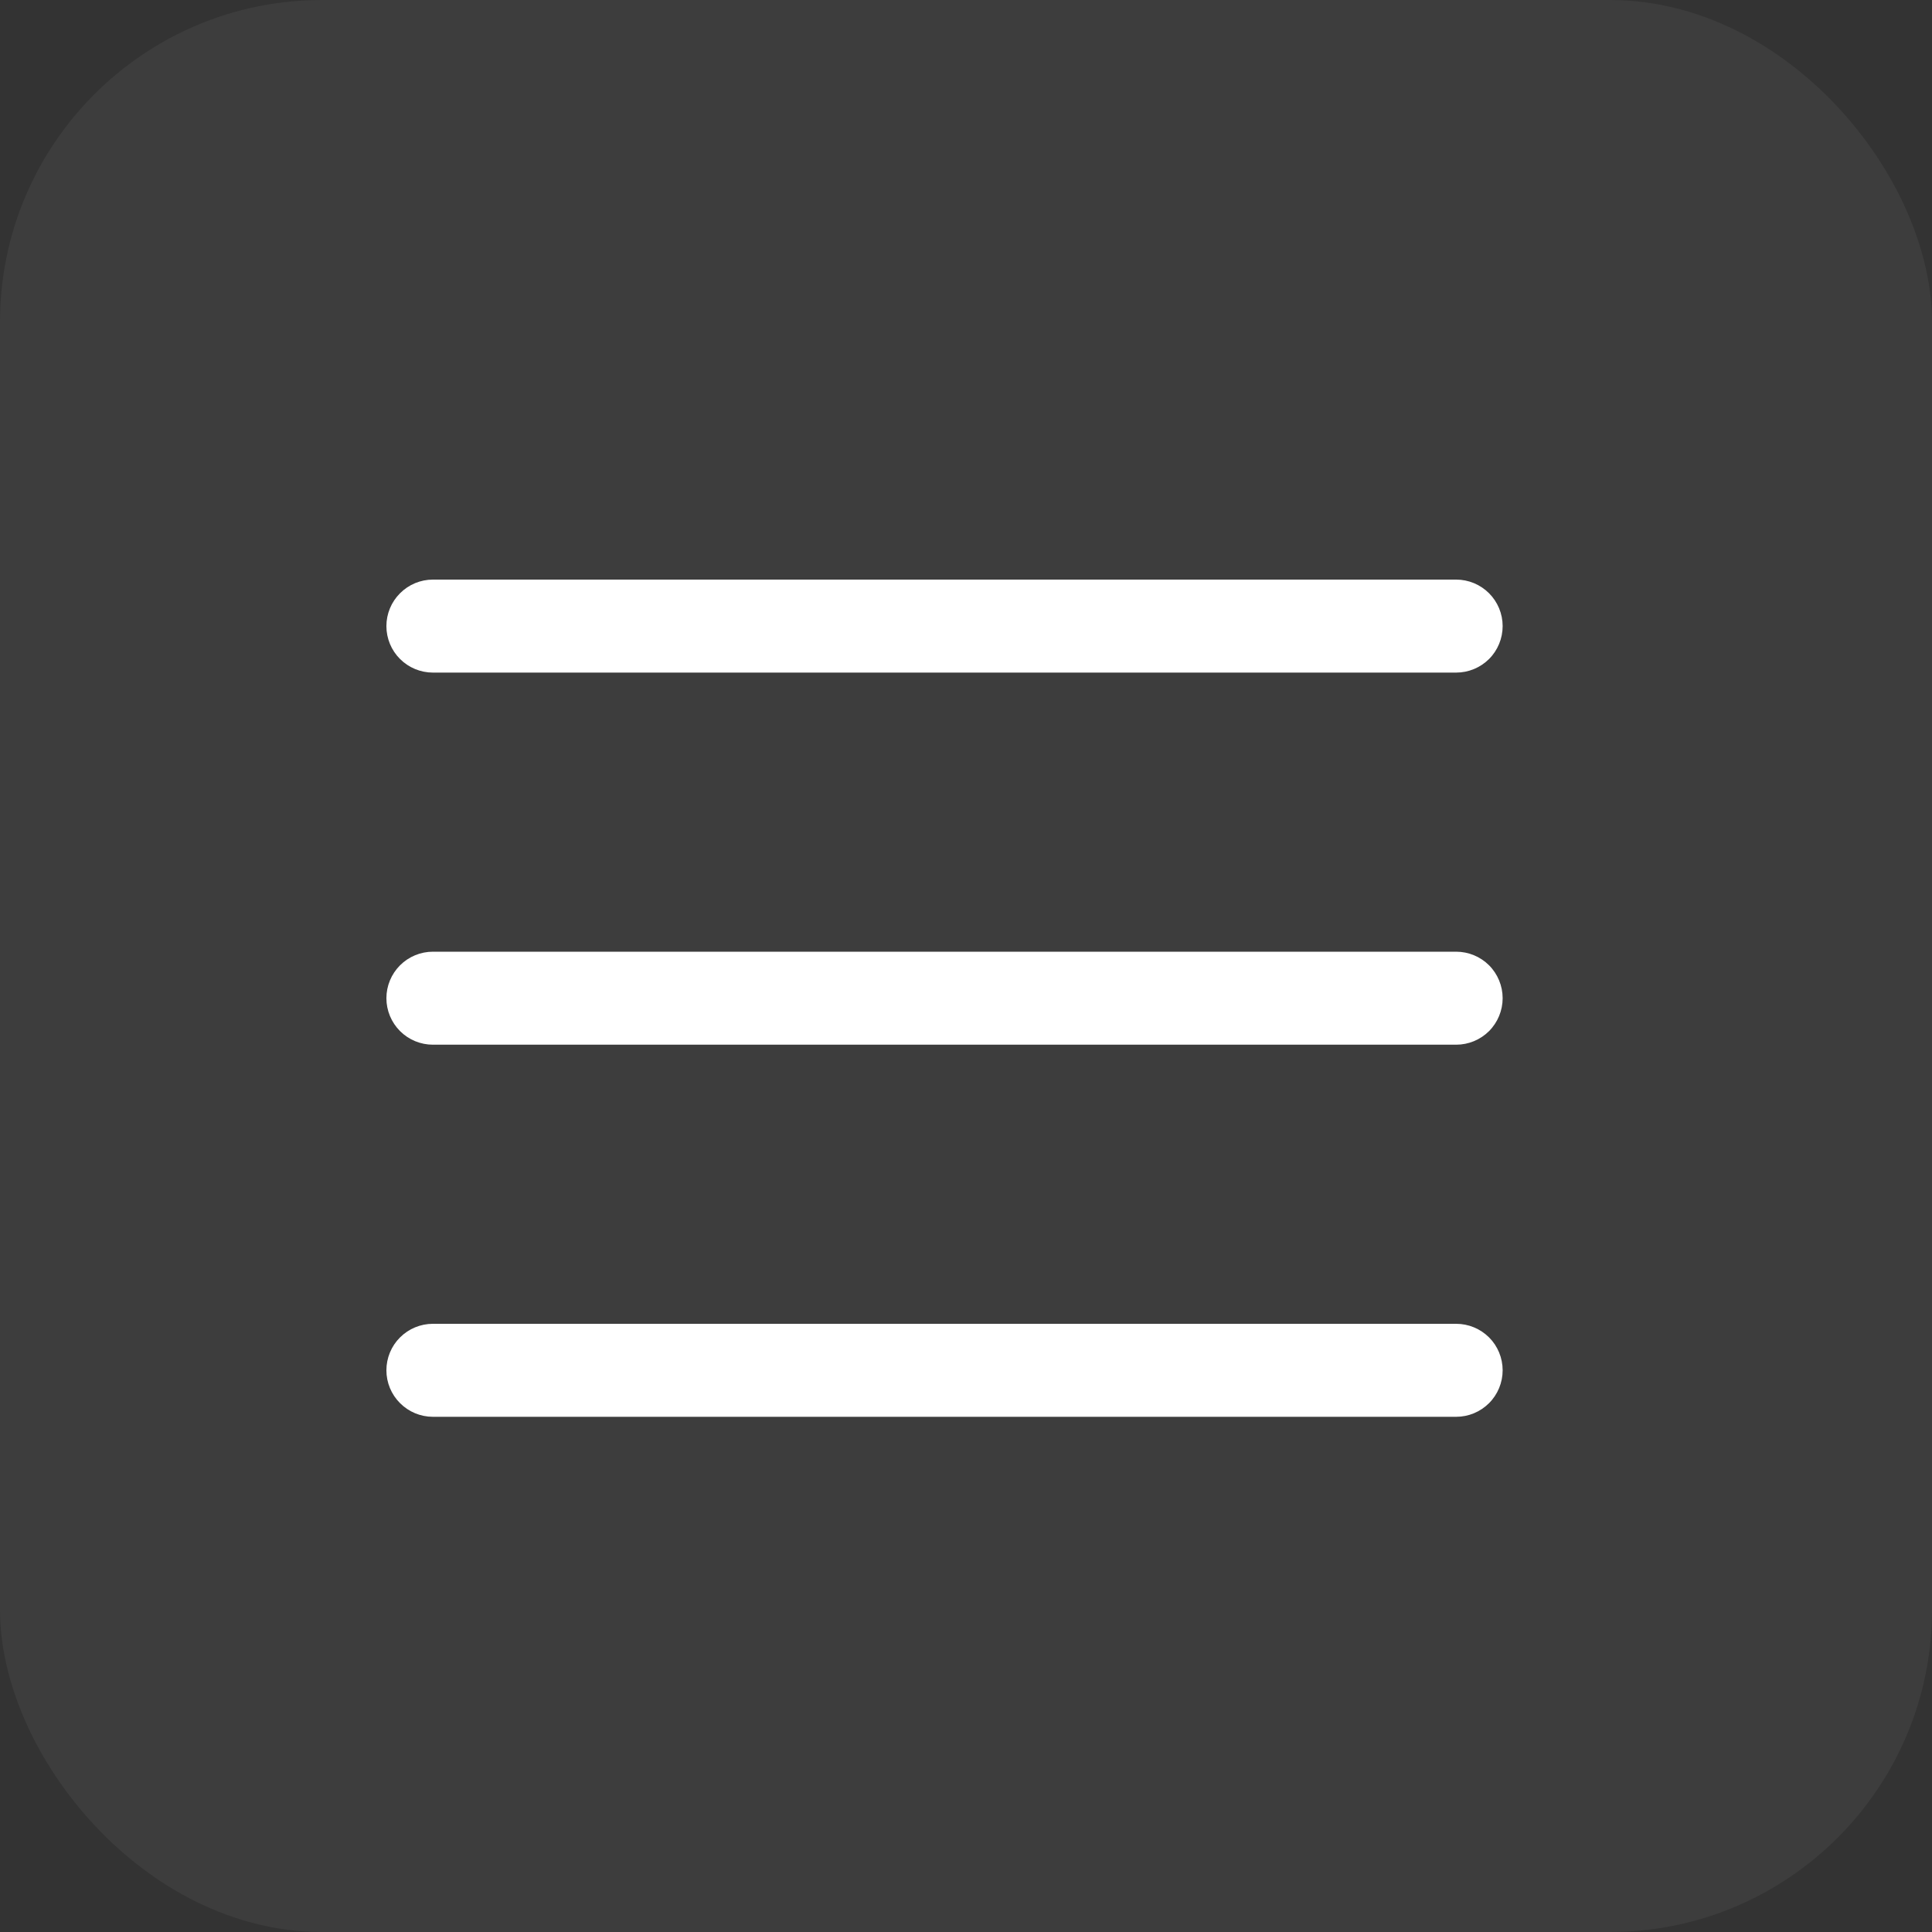 <?xml version="1.0" encoding="UTF-8"?> <svg xmlns="http://www.w3.org/2000/svg" width="30" height="30" viewBox="0 0 30 30" fill="none"><rect x="0" y="0" width="30" height="30" fill="#333333" stroke="none"/><rect width="30" height="30" rx="5" fill="white" fill-opacity="0.05"></rect><path d="M23.333 15.5C23.333 15.691 23.257 15.875 23.122 16.011C22.986 16.146 22.803 16.222 22.611 16.222H6.722C6.531 16.222 6.347 16.146 6.212 16.011C6.076 15.875 6 15.691 6 15.5C6 15.309 6.076 15.125 6.212 14.989C6.347 14.854 6.531 14.778 6.722 14.778H22.611C22.803 14.778 22.986 14.854 23.122 14.989C23.257 15.125 23.333 15.309 23.333 15.5ZM6.722 10.444H22.611C22.803 10.444 22.986 10.368 23.122 10.233C23.257 10.098 23.333 9.914 23.333 9.722C23.333 9.531 23.257 9.347 23.122 9.212C22.986 9.076 22.803 9 22.611 9H6.722C6.531 9 6.347 9.076 6.212 9.212C6.076 9.347 6 9.531 6 9.722C6 9.914 6.076 10.098 6.212 10.233C6.347 10.368 6.531 10.444 6.722 10.444ZM22.611 20.556H6.722C6.531 20.556 6.347 20.632 6.212 20.767C6.076 20.902 6 21.086 6 21.278C6 21.469 6.076 21.653 6.212 21.788C6.347 21.924 6.531 22 6.722 22H22.611C22.803 22 22.986 21.924 23.122 21.788C23.257 21.653 23.333 21.469 23.333 21.278C23.333 21.086 23.257 20.902 23.122 20.767C22.986 20.632 22.803 20.556 22.611 20.556Z" fill="white"></path></svg> 